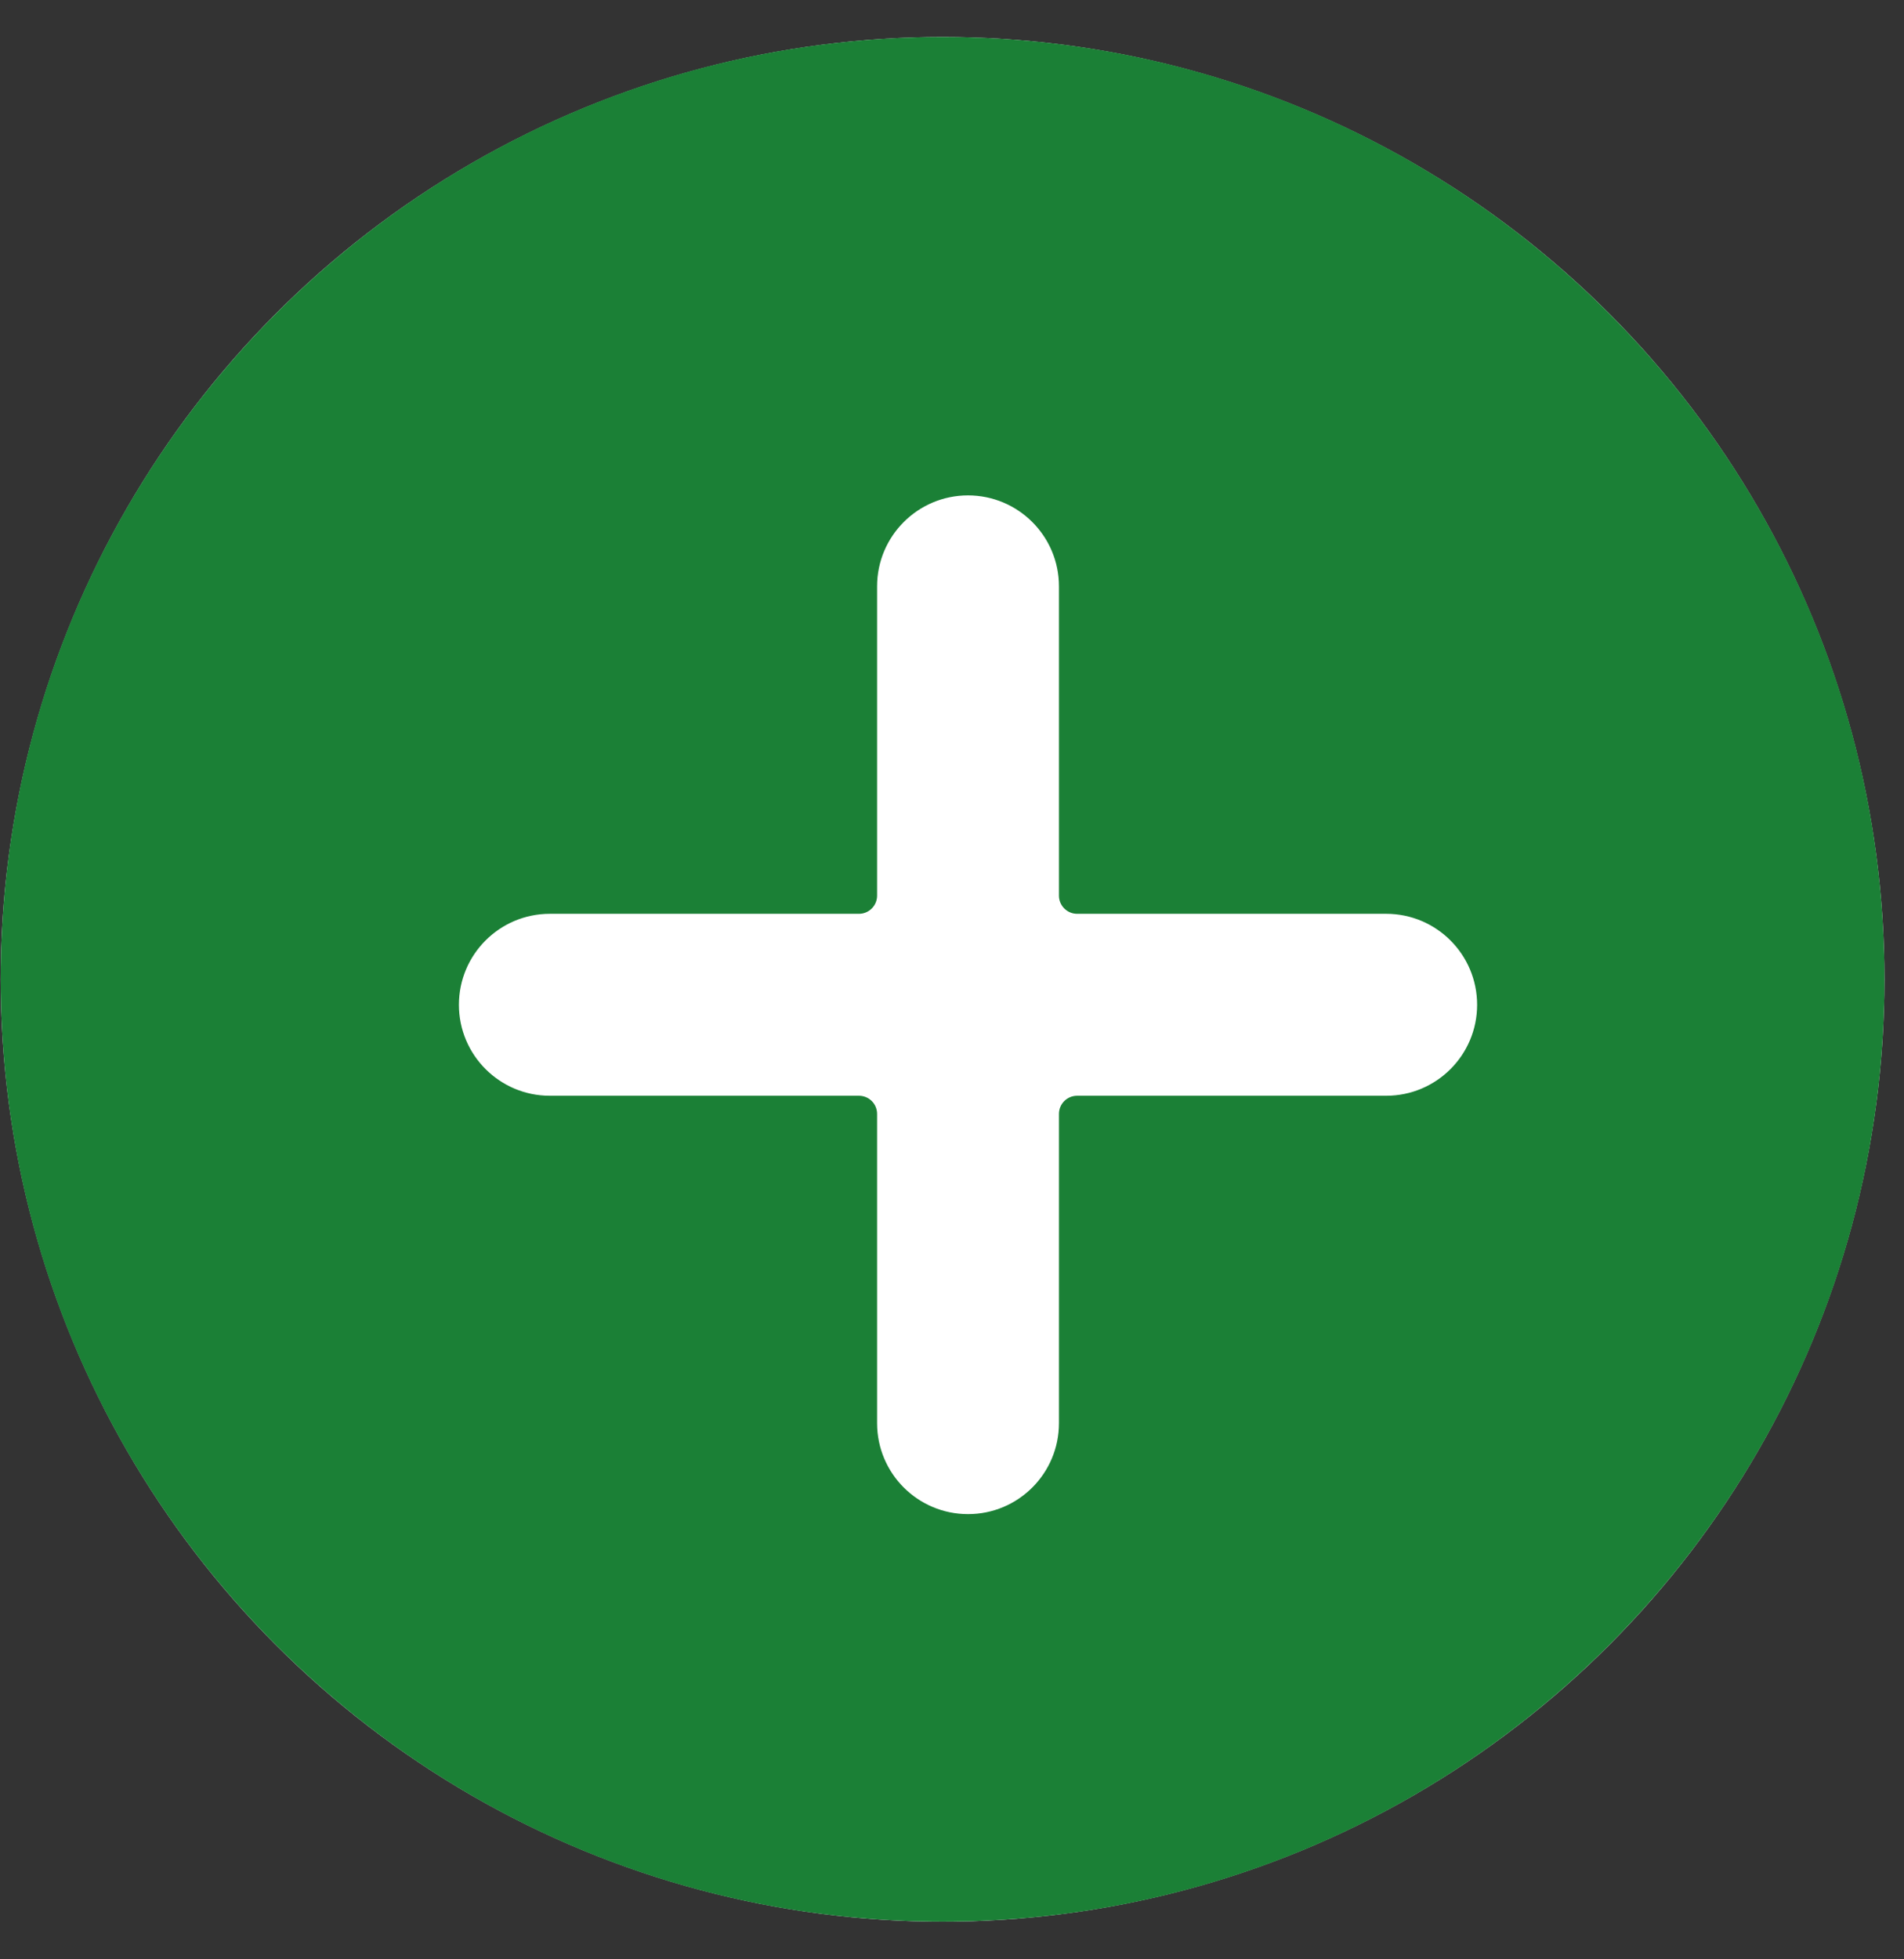 <svg width="35" height="36" viewBox="0 0 35 36" fill="none" xmlns="http://www.w3.org/2000/svg">
<rect x="0" y="0" width="35" height="36" fill="#333333" stroke="none"/>
<circle cx="17.327" cy="17.994" r="17.314" fill="white"/>
<path d="M17.327 0.68C26.889 0.68 34.641 8.432 34.641 17.994C34.64 27.556 26.889 35.307 17.327 35.307C7.765 35.307 0.013 27.556 0.013 17.994C0.013 8.432 7.765 0.68 17.327 0.68ZM17.795 9.102C16.872 9.102 16.123 9.851 16.123 10.773V16.456C16.123 16.64 15.974 16.79 15.789 16.79H10.107C9.184 16.79 8.436 17.539 8.436 18.462C8.436 19.384 9.185 20.133 10.107 20.133H15.789C15.974 20.133 16.123 20.282 16.123 20.467V26.149C16.123 27.072 16.872 27.82 17.795 27.82C18.718 27.82 19.466 27.072 19.466 26.149V20.467C19.466 20.282 19.616 20.133 19.8 20.133H25.482C26.405 20.133 27.153 19.384 27.153 18.462C27.153 17.539 26.405 16.79 25.482 16.79H19.8C19.616 16.79 19.466 16.64 19.466 16.456V10.773C19.466 9.851 18.718 9.103 17.795 9.102Z" fill="#1B8036"/>
</svg>
